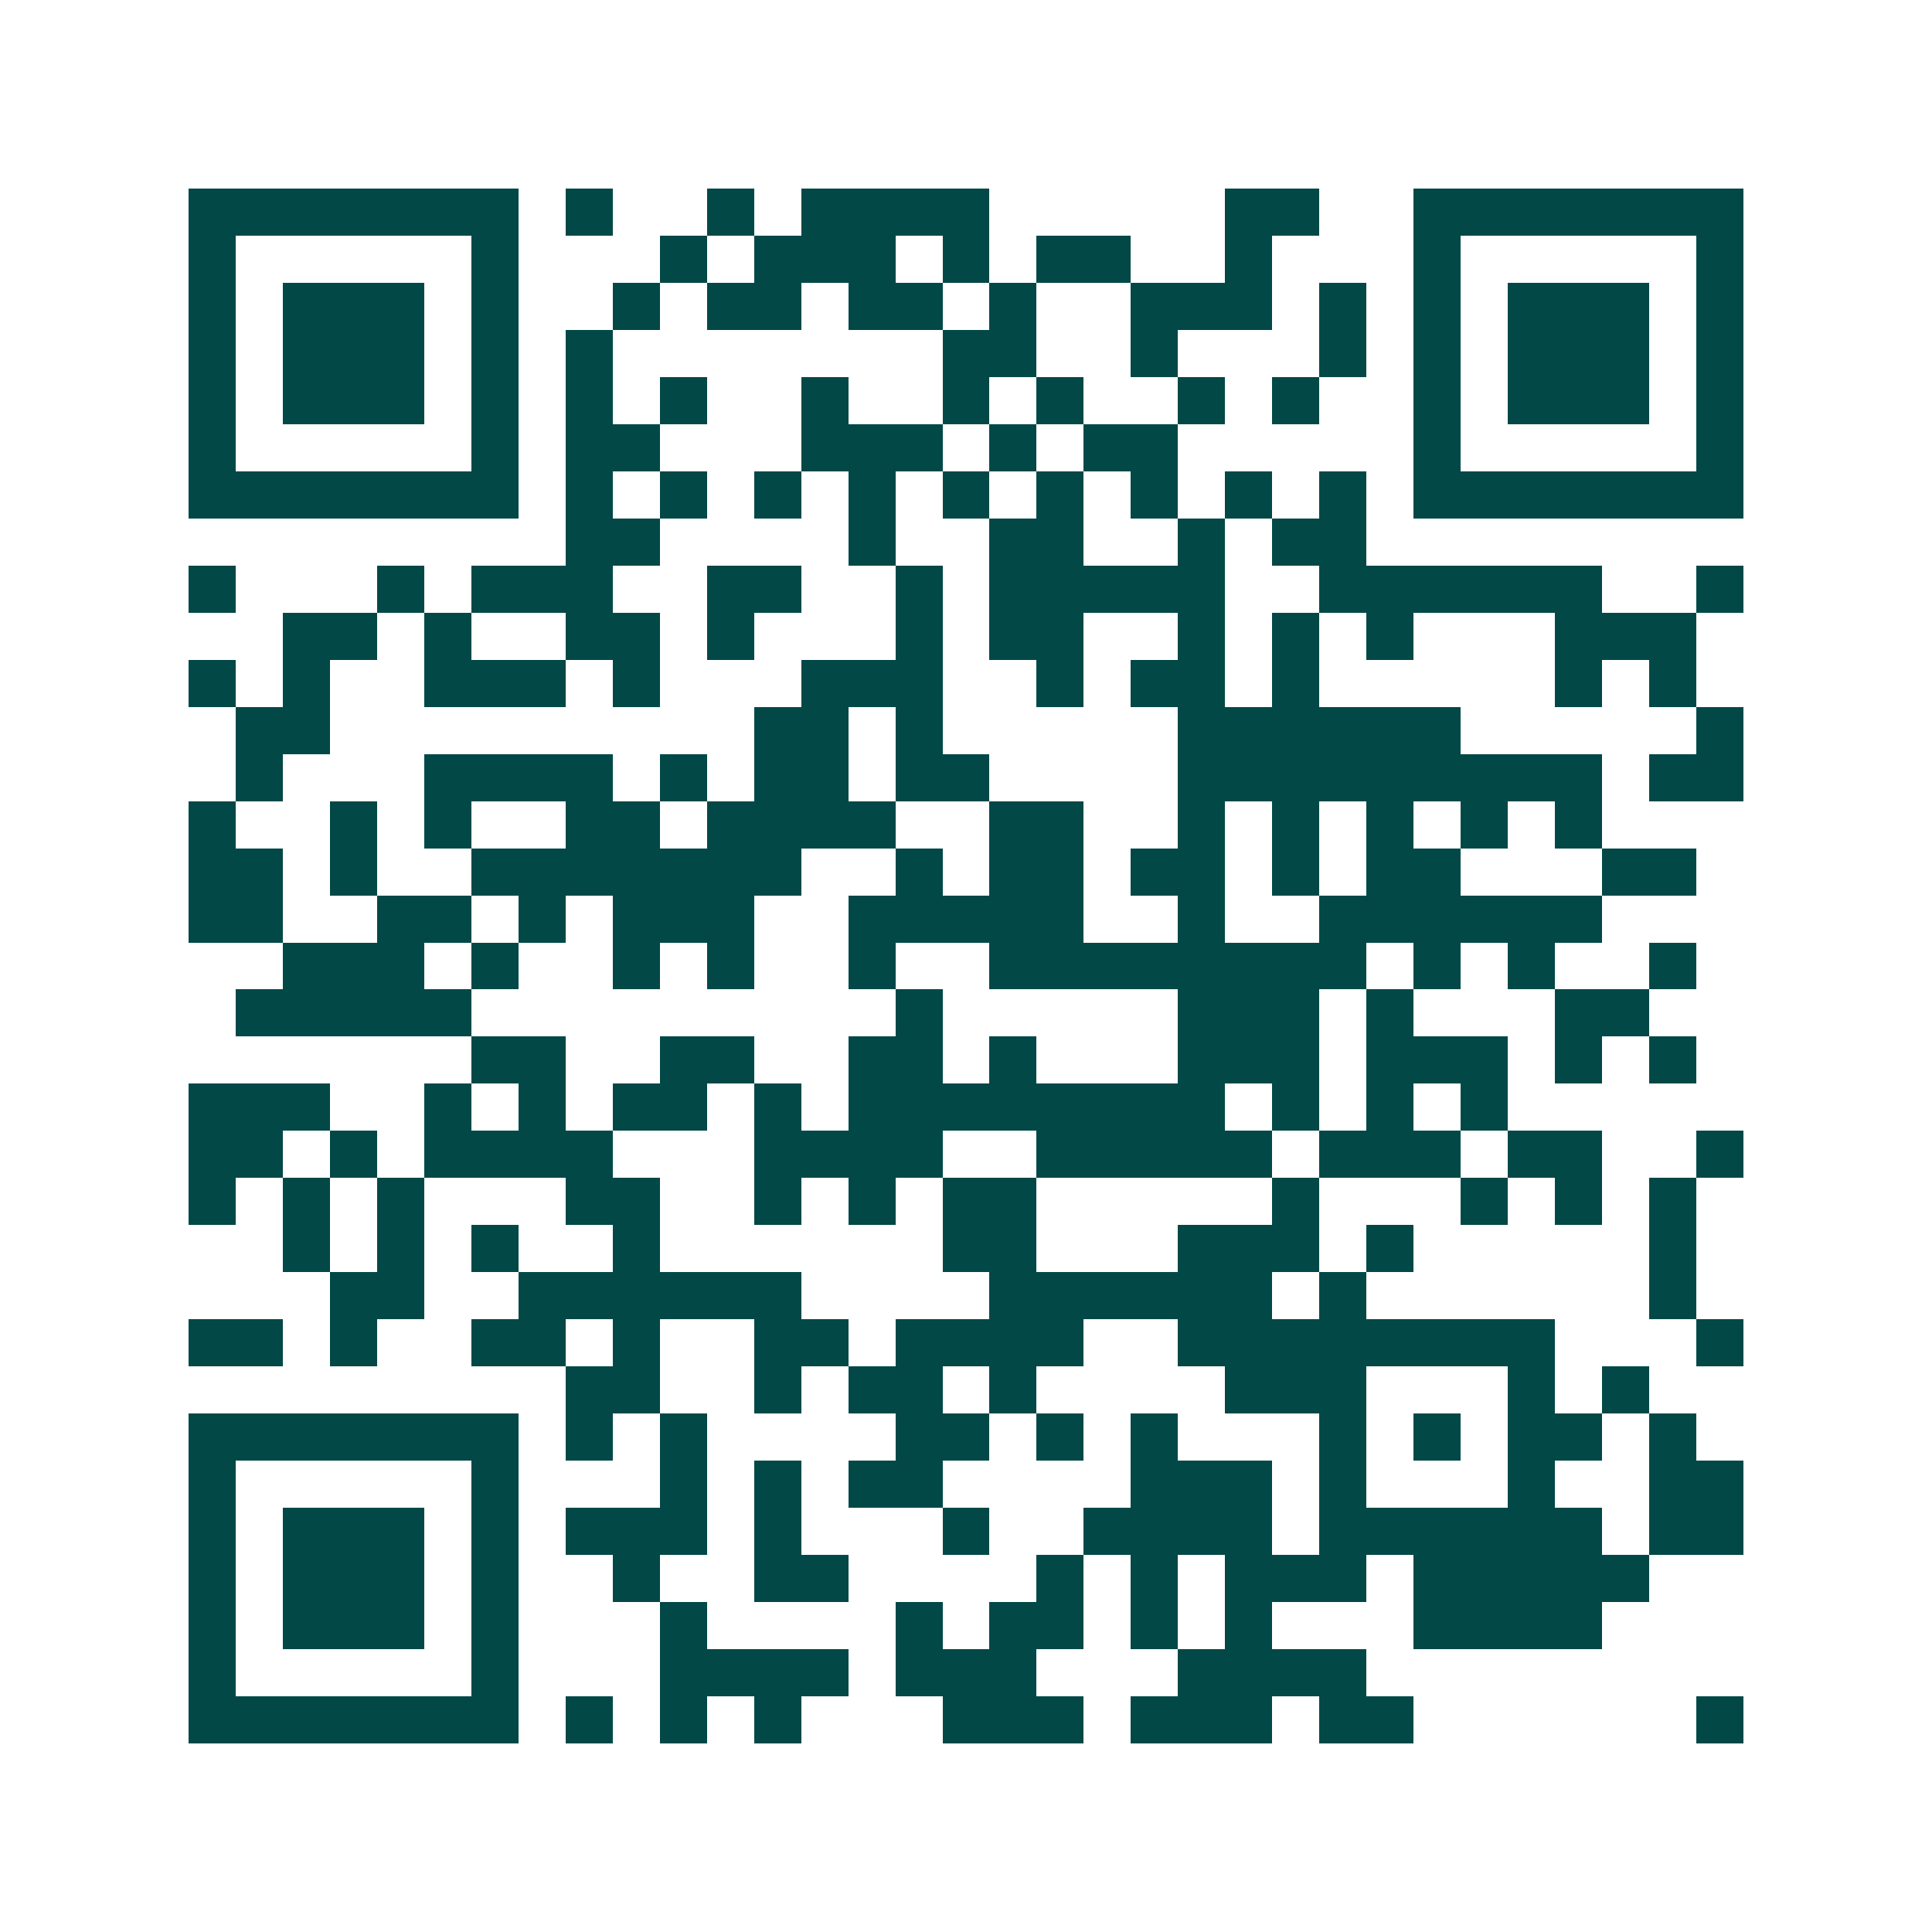 <svg xmlns="http://www.w3.org/2000/svg" width="200" height="200" viewBox="0 0 41 41" shape-rendering="crispEdges"><path fill="#ffffff" d="M0 0h41v41H0z"/><path stroke="#014847" d="M4 4.5h7m1 0h1m2 0h1m1 0h4m5 0h2m2 0h7M4 5.5h1m5 0h1m3 0h1m1 0h3m1 0h1m1 0h2m2 0h1m3 0h1m5 0h1M4 6.5h1m1 0h3m1 0h1m2 0h1m1 0h2m1 0h2m1 0h1m2 0h3m1 0h1m1 0h1m1 0h3m1 0h1M4 7.5h1m1 0h3m1 0h1m1 0h1m7 0h2m2 0h1m3 0h1m1 0h1m1 0h3m1 0h1M4 8.5h1m1 0h3m1 0h1m1 0h1m1 0h1m2 0h1m2 0h1m1 0h1m2 0h1m1 0h1m2 0h1m1 0h3m1 0h1M4 9.5h1m5 0h1m1 0h2m3 0h3m1 0h1m1 0h2m5 0h1m5 0h1M4 10.5h7m1 0h1m1 0h1m1 0h1m1 0h1m1 0h1m1 0h1m1 0h1m1 0h1m1 0h1m1 0h7M12 11.5h2m4 0h1m2 0h2m2 0h1m1 0h2M4 12.5h1m3 0h1m1 0h3m2 0h2m2 0h1m1 0h5m2 0h6m2 0h1M6 13.5h2m1 0h1m2 0h2m1 0h1m3 0h1m1 0h2m2 0h1m1 0h1m1 0h1m3 0h3M4 14.5h1m1 0h1m2 0h3m1 0h1m3 0h3m2 0h1m1 0h2m1 0h1m5 0h1m1 0h1M5 15.5h2m9 0h2m1 0h1m5 0h6m5 0h1M5 16.5h1m3 0h4m1 0h1m1 0h2m1 0h2m4 0h9m1 0h2M4 17.5h1m2 0h1m1 0h1m2 0h2m1 0h4m2 0h2m2 0h1m1 0h1m1 0h1m1 0h1m1 0h1M4 18.5h2m1 0h1m2 0h7m2 0h1m1 0h2m1 0h2m1 0h1m1 0h2m3 0h2M4 19.5h2m2 0h2m1 0h1m1 0h3m2 0h5m2 0h1m2 0h6M6 20.5h3m1 0h1m2 0h1m1 0h1m2 0h1m2 0h8m1 0h1m1 0h1m2 0h1M5 21.5h5m9 0h1m5 0h3m1 0h1m3 0h2M10 22.5h2m2 0h2m2 0h2m1 0h1m3 0h3m1 0h3m1 0h1m1 0h1M4 23.5h3m2 0h1m1 0h1m1 0h2m1 0h1m1 0h8m1 0h1m1 0h1m1 0h1M4 24.5h2m1 0h1m1 0h4m3 0h4m2 0h5m1 0h3m1 0h2m2 0h1M4 25.5h1m1 0h1m1 0h1m3 0h2m2 0h1m1 0h1m1 0h2m5 0h1m3 0h1m1 0h1m1 0h1M6 26.5h1m1 0h1m1 0h1m2 0h1m6 0h2m3 0h3m1 0h1m5 0h1M7 27.5h2m2 0h6m4 0h6m1 0h1m6 0h1M4 28.5h2m1 0h1m2 0h2m1 0h1m2 0h2m1 0h4m2 0h8m3 0h1M12 29.5h2m2 0h1m1 0h2m1 0h1m4 0h3m3 0h1m1 0h1M4 30.5h7m1 0h1m1 0h1m4 0h2m1 0h1m1 0h1m3 0h1m1 0h1m1 0h2m1 0h1M4 31.5h1m5 0h1m3 0h1m1 0h1m1 0h2m4 0h3m1 0h1m3 0h1m2 0h2M4 32.5h1m1 0h3m1 0h1m1 0h3m1 0h1m3 0h1m2 0h4m1 0h6m1 0h2M4 33.5h1m1 0h3m1 0h1m2 0h1m2 0h2m4 0h1m1 0h1m1 0h3m1 0h5M4 34.5h1m1 0h3m1 0h1m3 0h1m4 0h1m1 0h2m1 0h1m1 0h1m3 0h4M4 35.5h1m5 0h1m3 0h4m1 0h3m3 0h4M4 36.5h7m1 0h1m1 0h1m1 0h1m3 0h3m1 0h3m1 0h2m6 0h1"/></svg>
